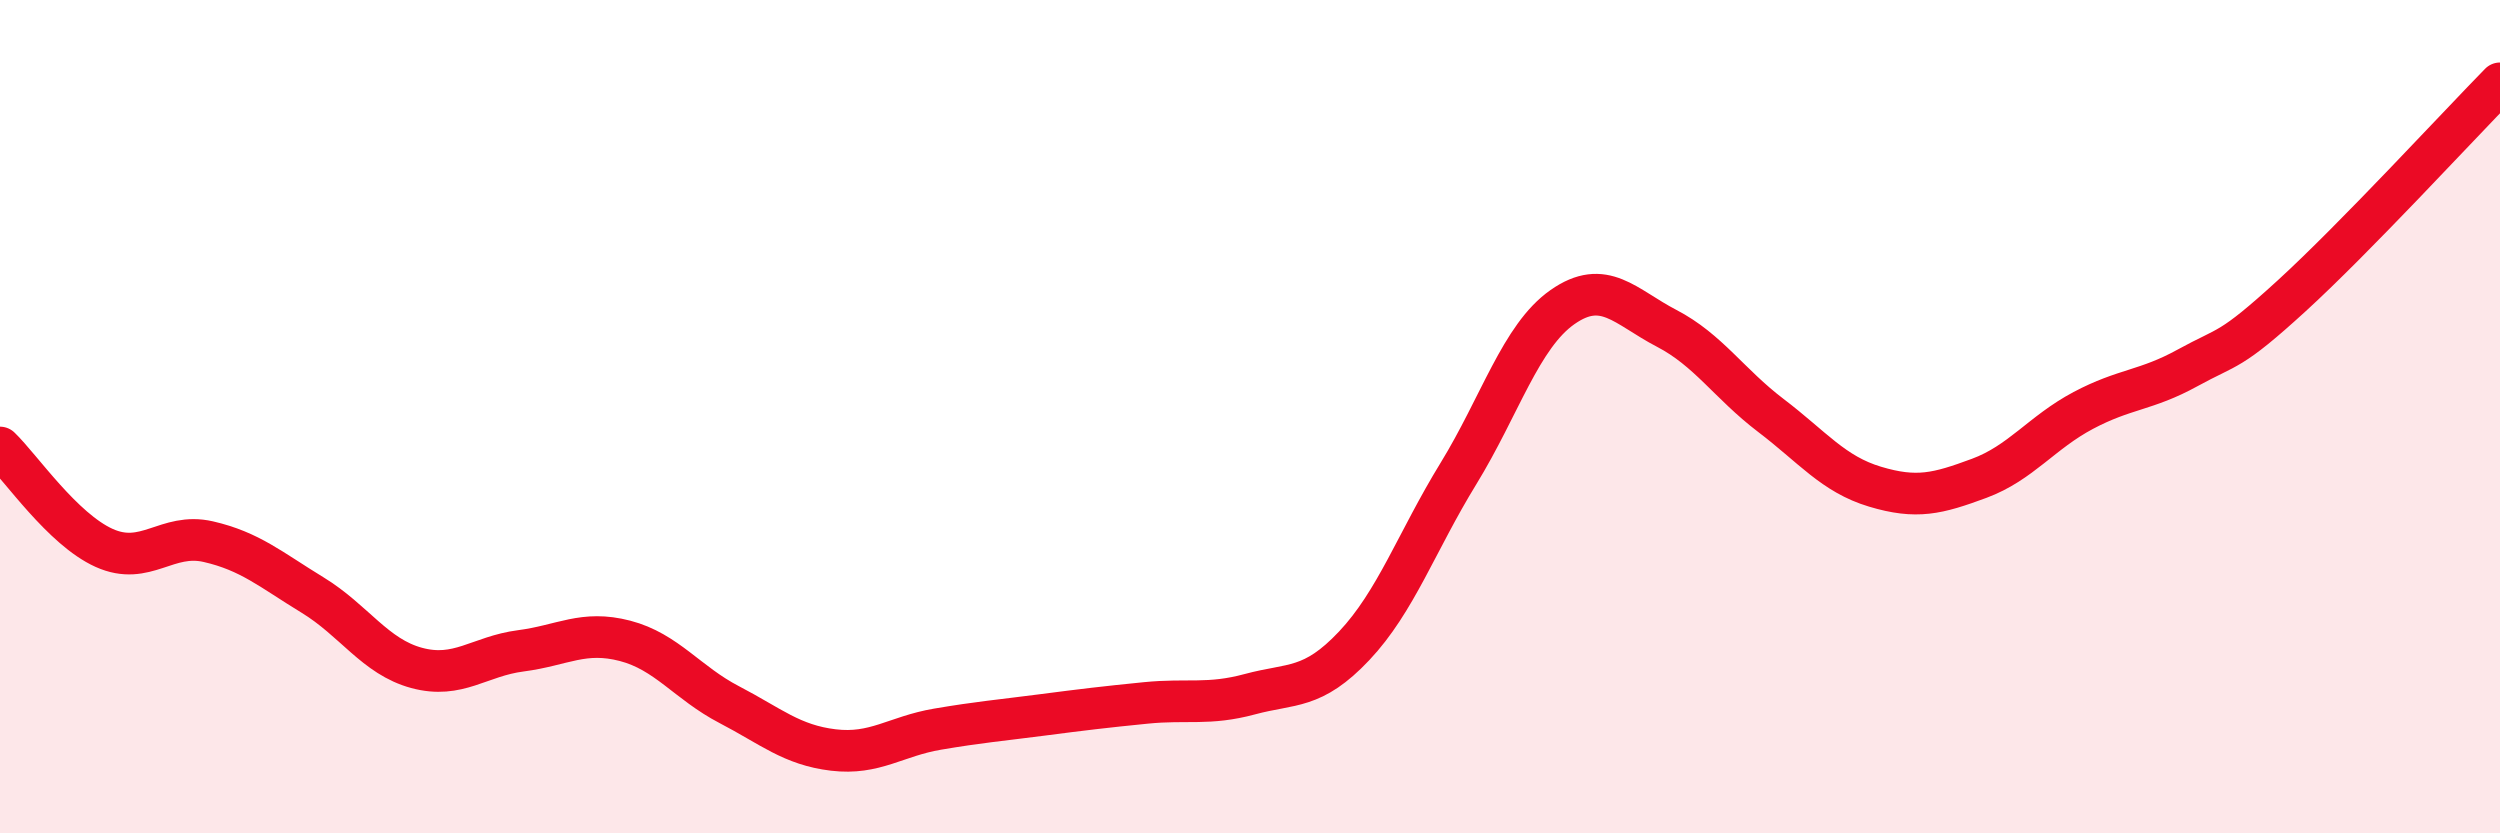
    <svg width="60" height="20" viewBox="0 0 60 20" xmlns="http://www.w3.org/2000/svg">
      <path
        d="M 0,10.74 C 0.5,11.22 1.5,12.7 2.5,13.15 C 3.5,13.6 4,12.77 5,13 C 6,13.23 6.5,13.67 7.5,14.28 C 8.5,14.89 9,15.76 10,16.03 C 11,16.3 11.5,15.75 12.5,15.62 C 13.5,15.49 14,15.12 15,15.38 C 16,15.64 16.5,16.39 17.5,16.91 C 18.5,17.43 19,17.88 20,18 C 21,18.12 21.5,17.67 22.5,17.5 C 23.5,17.33 24,17.29 25,17.16 C 26,17.03 26.5,16.97 27.5,16.87 C 28.5,16.77 29,16.93 30,16.66 C 31,16.39 31.5,16.56 32.5,15.5 C 33.5,14.44 34,13 35,11.37 C 36,9.74 36.5,8.07 37.5,7.37 C 38.5,6.67 39,7.36 40,7.88 C 41,8.4 41.5,9.21 42.5,9.97 C 43.5,10.73 44,11.38 45,11.68 C 46,11.98 46.5,11.85 47.5,11.48 C 48.5,11.11 49,10.38 50,9.85 C 51,9.32 51.5,9.38 52.5,8.83 C 53.5,8.28 53.5,8.47 55,7.1 C 56.5,5.73 59,3.02 60,2L60 20L0 20Z"
        fill="#EB0A25"
        opacity="0.1"
        stroke-linecap="round"
        stroke-linejoin="round"
      />
      <path
        d="M 0,10.74 C 0.5,11.22 1.5,12.7 2.5,13.15 C 3.5,13.6 4,12.77 5,13 C 6,13.23 6.5,13.67 7.5,14.28 C 8.5,14.89 9,15.76 10,16.03 C 11,16.3 11.5,15.75 12.5,15.62 C 13.5,15.49 14,15.12 15,15.38 C 16,15.64 16.5,16.39 17.5,16.91 C 18.5,17.43 19,17.88 20,18 C 21,18.12 21.5,17.67 22.5,17.5 C 23.5,17.33 24,17.29 25,17.16 C 26,17.03 26.5,16.97 27.5,16.87 C 28.5,16.77 29,16.93 30,16.66 C 31,16.39 31.5,16.56 32.5,15.5 C 33.5,14.44 34,13 35,11.37 C 36,9.74 36.5,8.07 37.5,7.37 C 38.5,6.67 39,7.36 40,7.88 C 41,8.4 41.5,9.21 42.5,9.97 C 43.5,10.73 44,11.38 45,11.68 C 46,11.98 46.5,11.85 47.5,11.48 C 48.5,11.11 49,10.38 50,9.85 C 51,9.32 51.5,9.38 52.5,8.83 C 53.5,8.28 53.5,8.47 55,7.1 C 56.5,5.73 59,3.02 60,2"
        stroke="#EB0A25"
        stroke-width="1"
        fill="none"
        stroke-linecap="round"
        stroke-linejoin="round"
      />
    </svg>
  